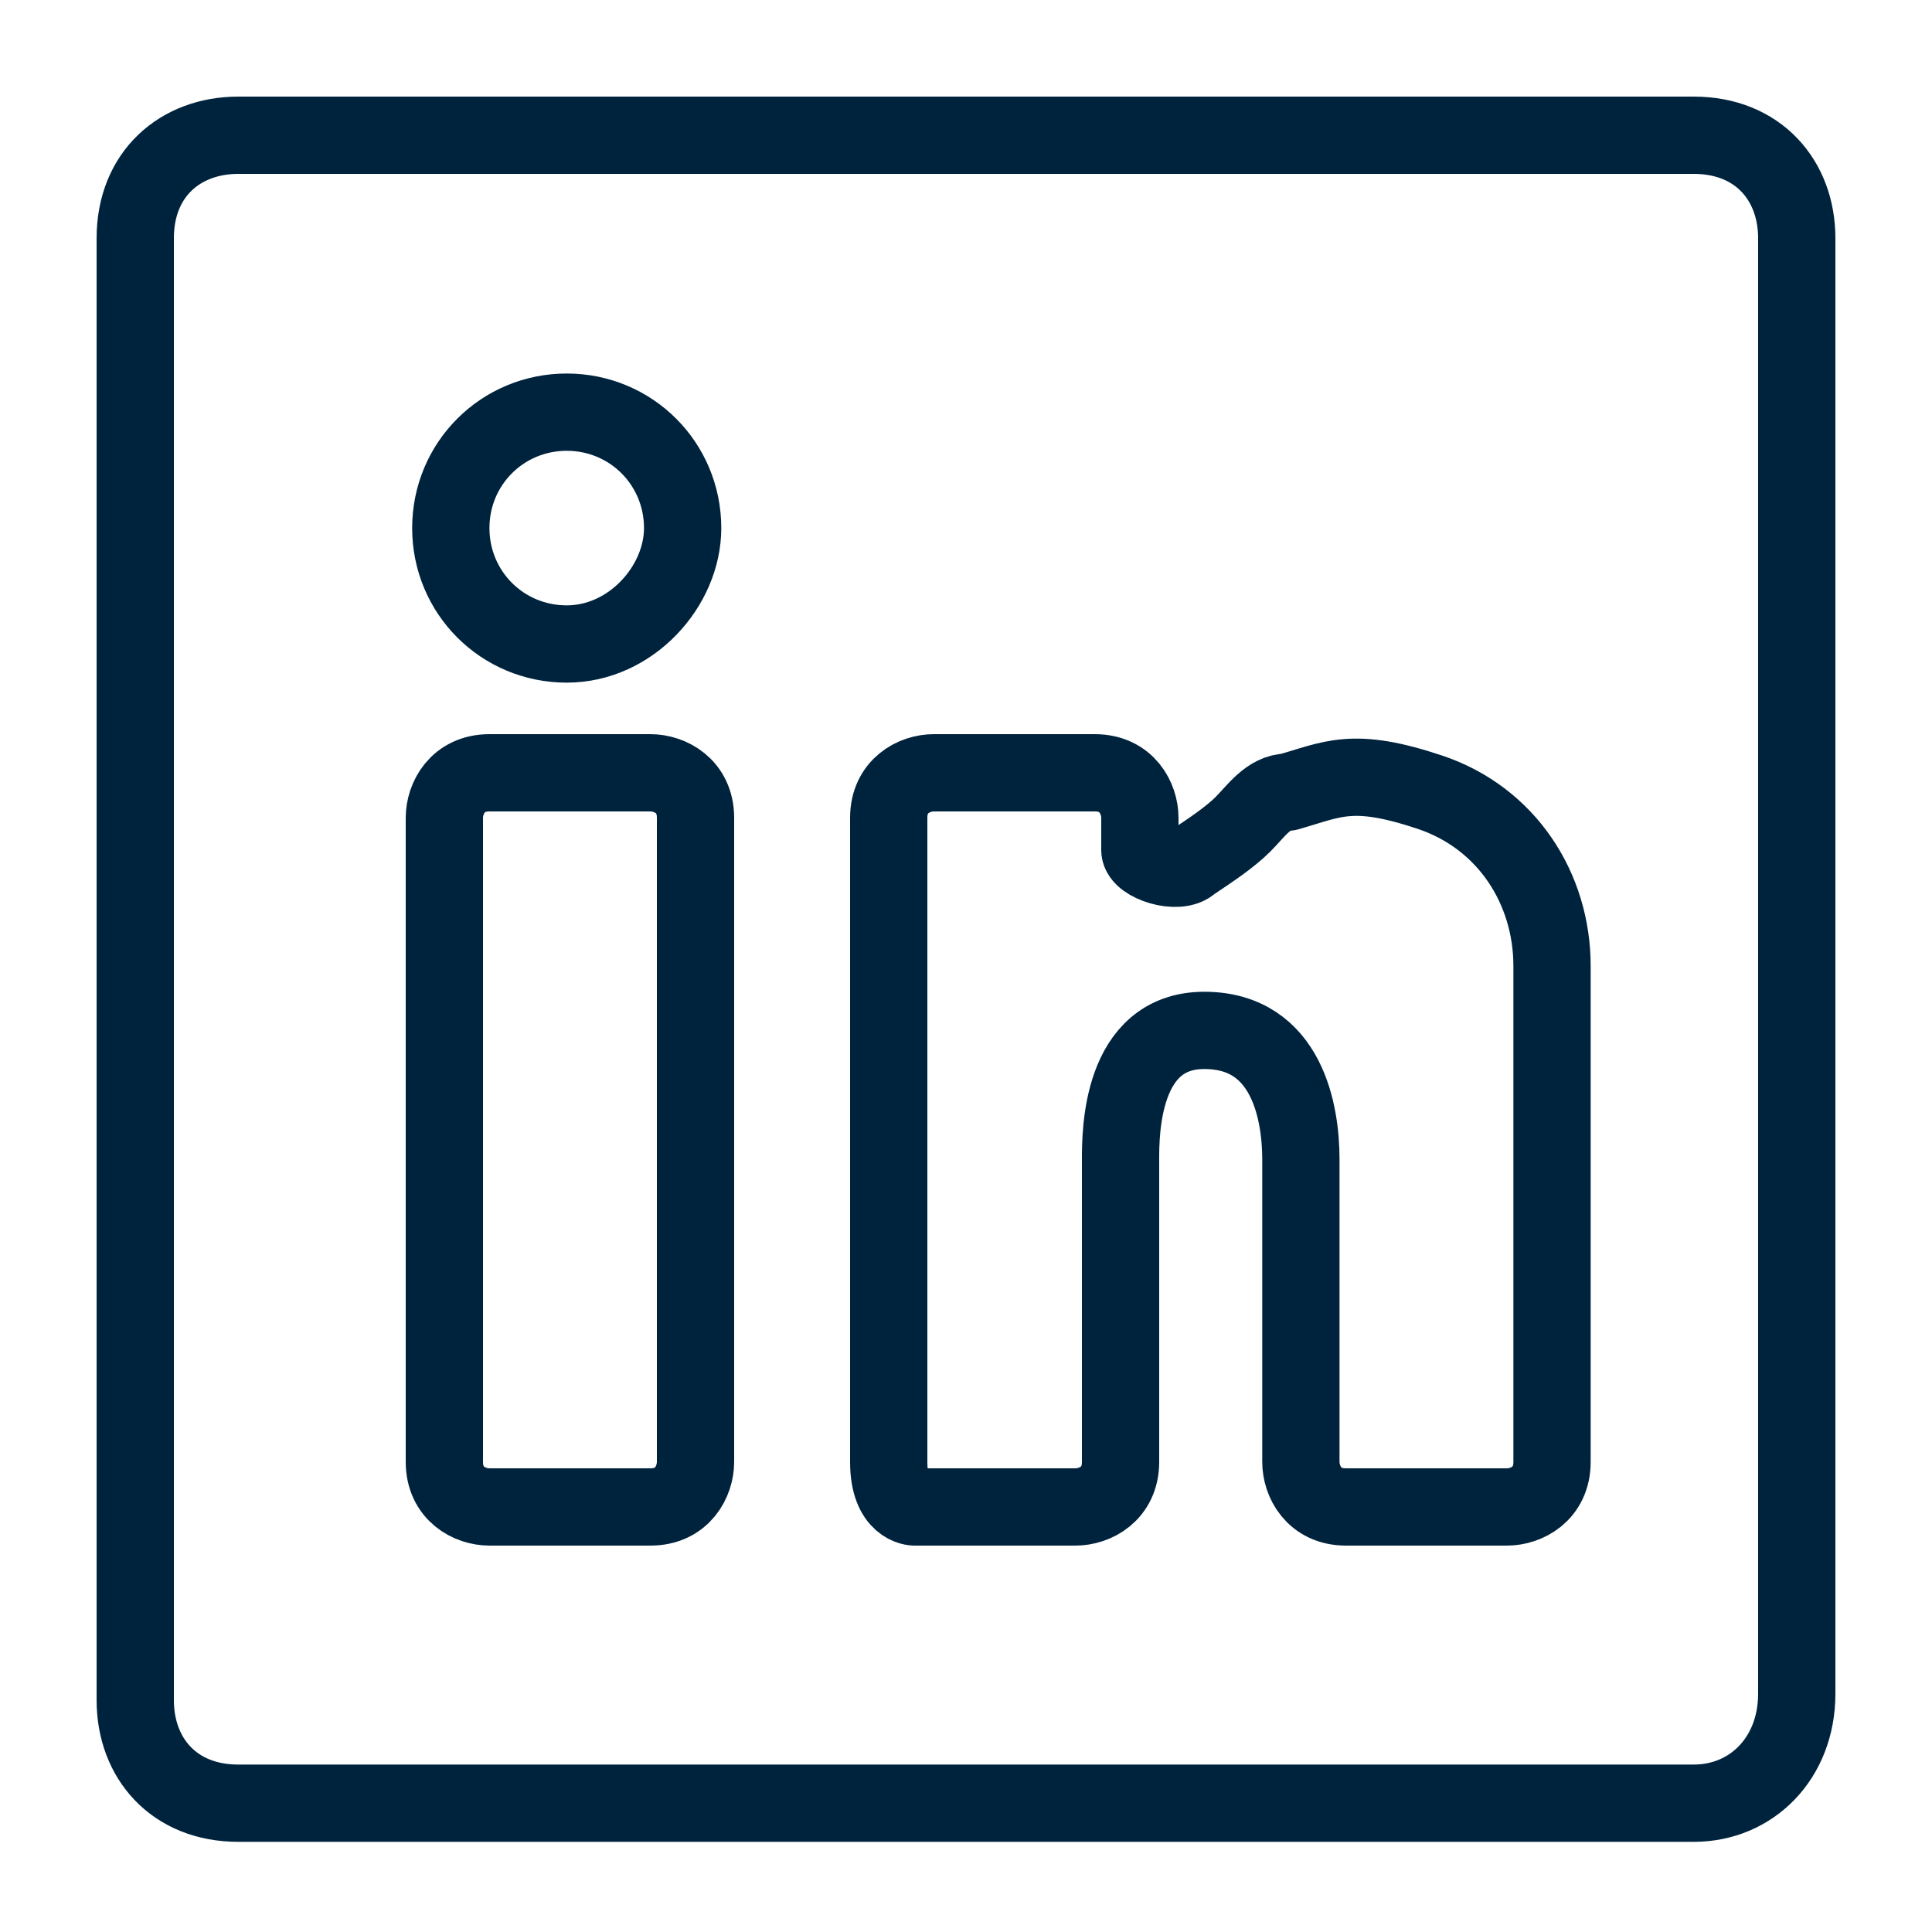 <?xml version="1.0" encoding="UTF-8"?>
<svg xmlns="http://www.w3.org/2000/svg" version="1.1" viewBox="0 0 30 30">
  <defs>
    <style>
      .cls-1, .cls-2 {
        fill: none;
      }

      .cls-2 {
        stroke: #00233d;
        stroke-linecap: round;
        stroke-linejoin: round;
        stroke-width: 1.2px;
      }
    </style>
  </defs>
  <!-- Generator: Adobe Illustrator 28.8.0, SVG Export Plug-In . SVG Version: 1.2.0 Build 19)  -->
  <g>
    <g id="Ebene_2">
      <g id="Ebene_3">
        <g id="Ebene_1">
          <g id="Ebene_1-2" data-name="Ebene_1">
            <g id="Ebene_1-2">
              <g id="Ebene_1-2-2" data-name="Ebene_1-2">
                <g id="Ebene_1-2-2">
                  <g id="Ebene_1-2-2-2" data-name="Ebene_1-2-2">
                    <g id="Ebene_1-2-2-2">
                      <g id="Ebene_1-2-2-2-2" data-name="Ebene_1-2-2-2">
                        <path class="cls-1" d="M-1-1H31V31H-1V-1Z"/>
                        <g id="g292">
                          <g id="g302">
                            <path id="path304" class="cls-2" d="M10.1,23.4h-2.5c-.3,0-.7-.2-.7-.7v-10c0-.3.2-.7.7-.7h2.5c.3,0,.7.2.7.7v10c0,.3-.2.7-.7.7Z"/>
                          </g>
                          <g id="g306">
                            <path id="path308" class="cls-2" d="M14.2,23.4h2.5c.3,0,.7-.2.7-.7v-4.7c0-.4,0-2,1.3-2s1.5,1.3,1.5,2v4.7c0,.3.2.7.7.7h2.5c.3,0,.7-.2.7-.7v-7.7c0-1.2-.7-2.3-1.9-2.7s-1.5-.2-2.2,0c-.3,0-.5.3-.7.5s-.5.4-.8.6c-.2.2-.8,0-.8-.2v-.5c0-.3-.2-.7-.7-.7h-2.5c-.3,0-.7.2-.7.7v10c0,.7.4.7.4.7Z"/>
                          </g>
                          <g id="g310">
                            <path id="path312" class="cls-2" d="M10.6,8.2c0,.9-.8,1.8-1.8,1.8s-1.8-.8-1.8-1.8.8-1.8,1.8-1.8,1.8.8,1.8,1.8Z"/>
                          </g>
                          <g id="g314">
                            <path id="path316" class="cls-2" d="M26.3,28c.9,0,1.6-.7,1.6-1.7V3.7c0-.9-.6-1.6-1.6-1.6H3.7c-.9,0-1.6.6-1.6,1.6v22.7c0,.9.6,1.6,1.6,1.6,0,0,22.6,0,22.6,0Z"/>
                          </g>
                        </g>
                      </g>
                    </g>
                  </g>
                </g>
              </g>
            </g>
          </g>
        </g>
      </g>
    </g>
  </g>
</svg>